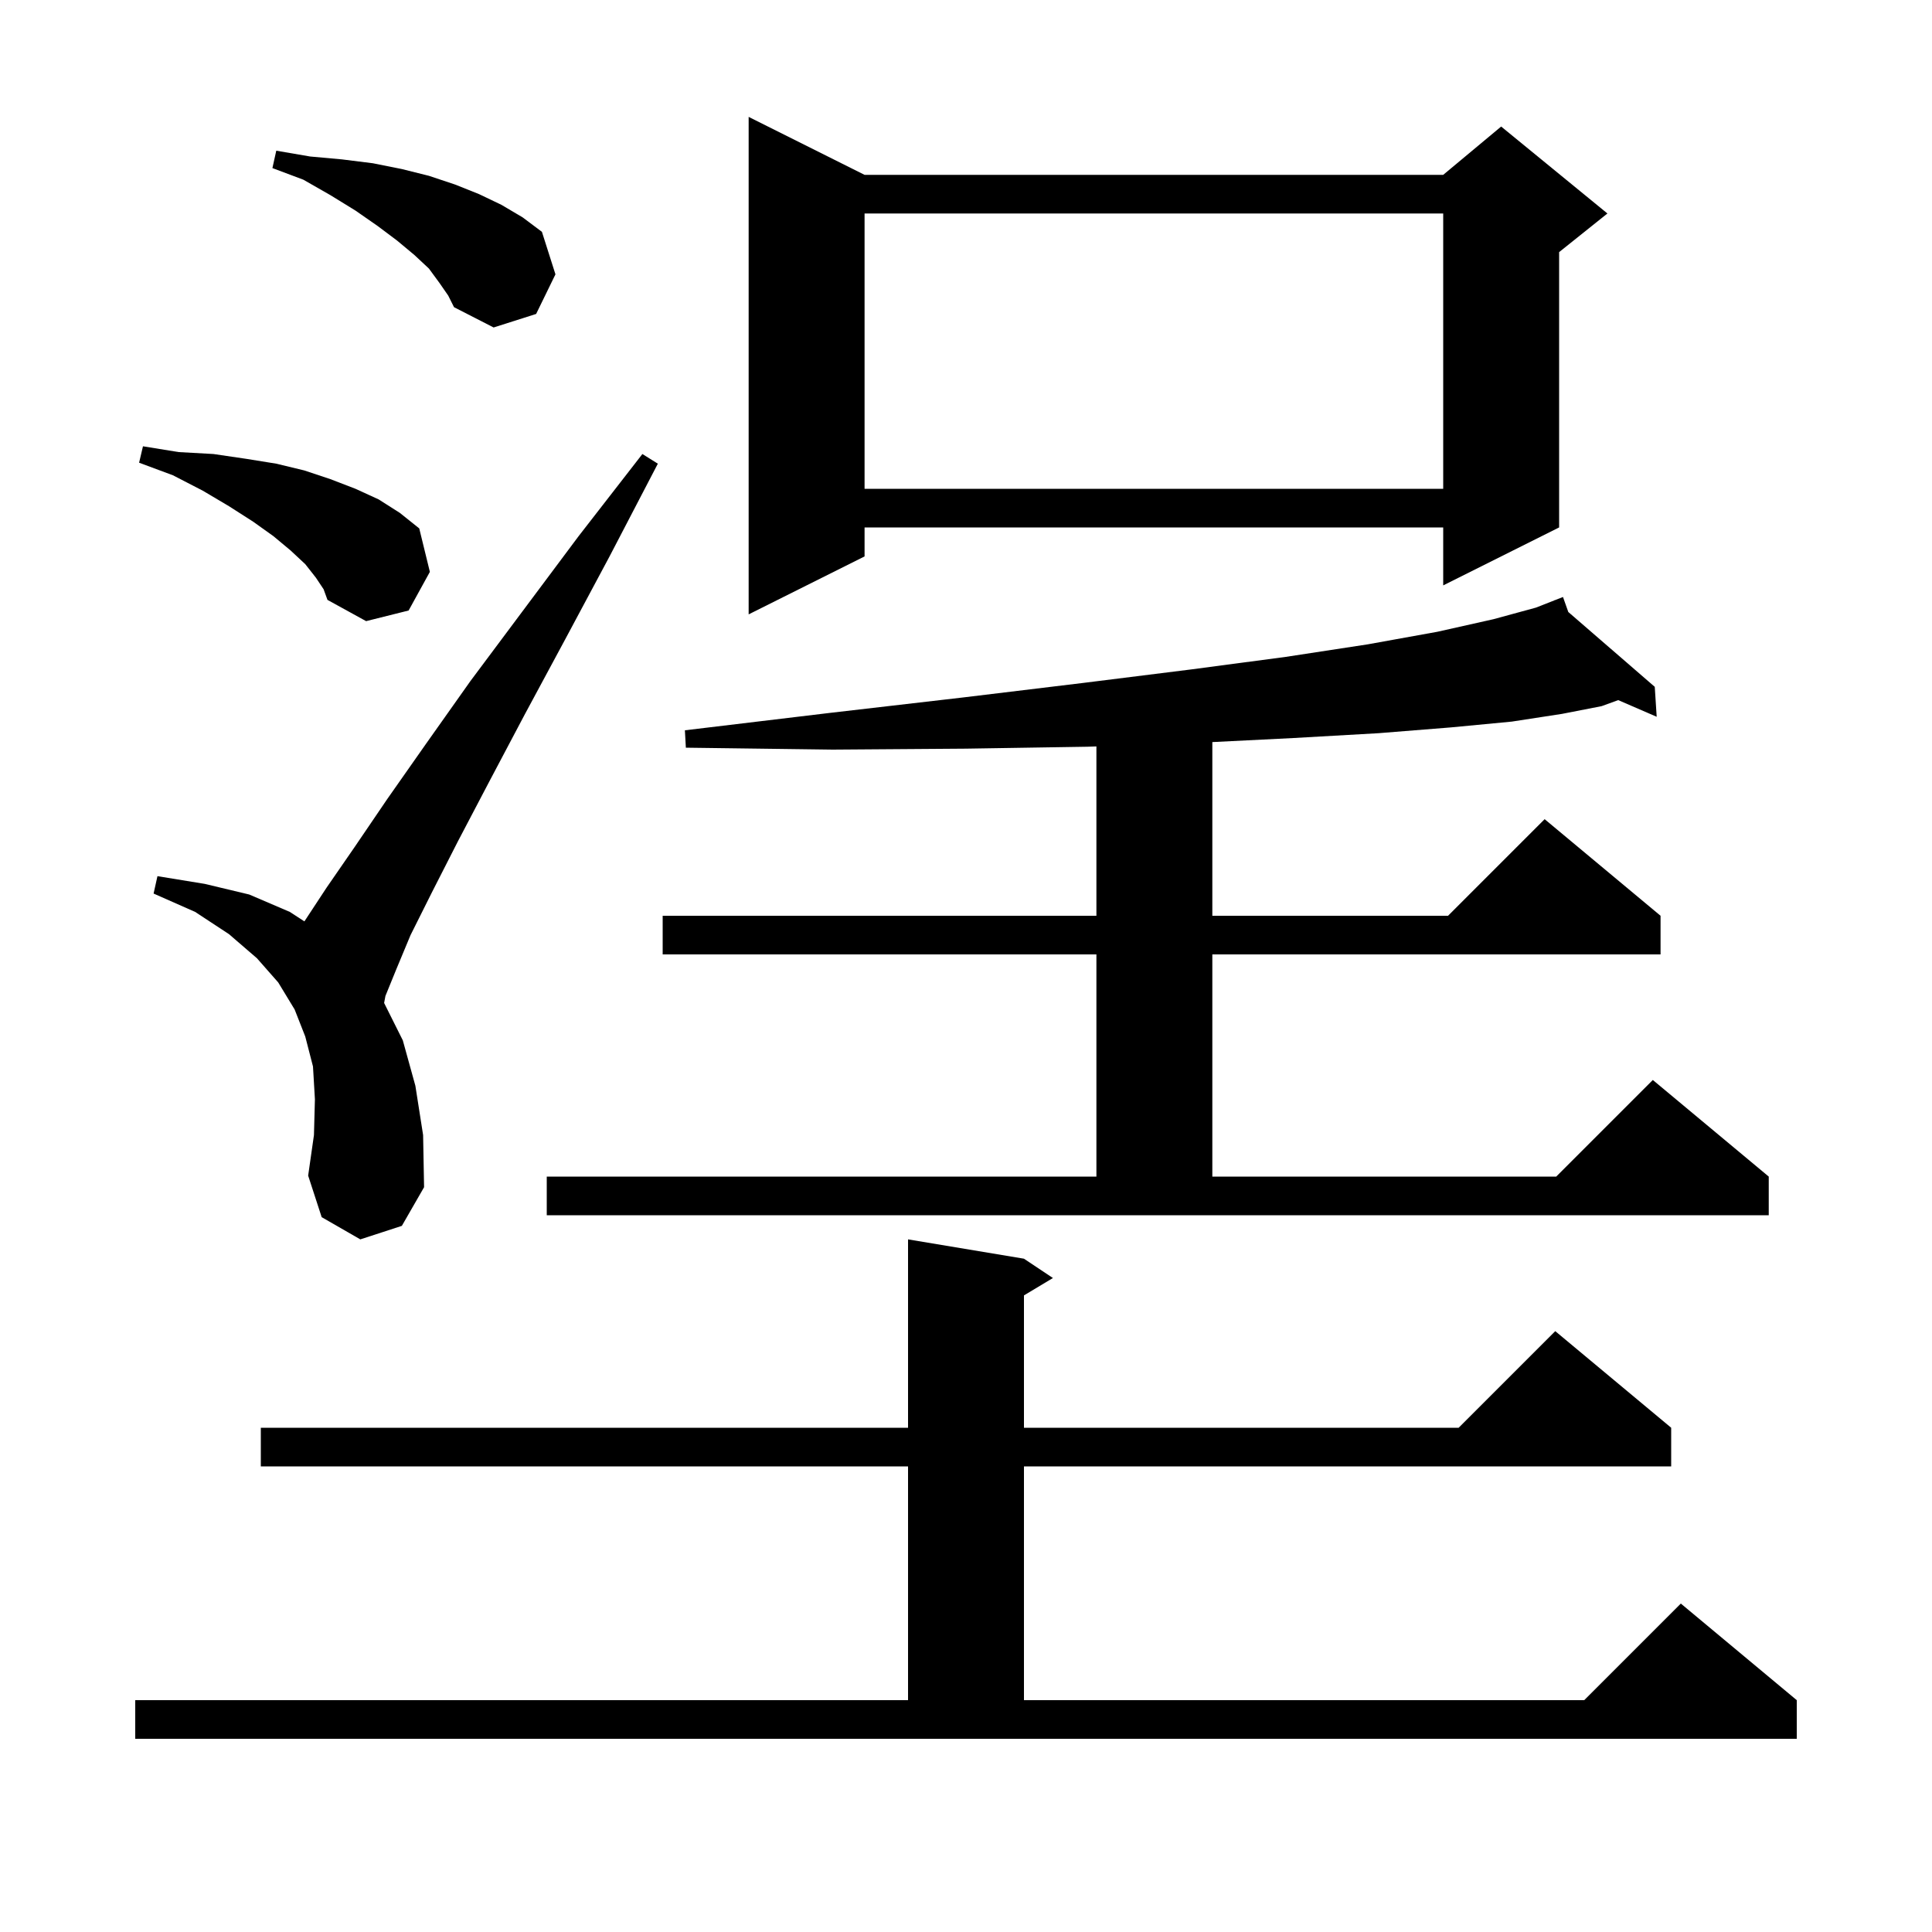 <svg xmlns="http://www.w3.org/2000/svg" xmlns:xlink="http://www.w3.org/1999/xlink" version="1.1" baseProfile="full" viewBox="0 0 200 200" width="200" height="200">
<g fill="black">
<path d="M 14.0 176.0 L 94.0 176.0 L 94.0 151.8 L 27.0 151.8 L 27.0 147.8 L 94.0 147.8 L 94.0 128.3 L 106.0 130.3 L 109.0 132.3 L 106.0 134.1 L 106.0 147.8 L 151.0 147.8 L 161.0 137.8 L 173.0 147.8 L 173.0 151.8 L 106.0 151.8 L 106.0 176.0 L 164.0 176.0 L 174.0 166.0 L 186.0 176.0 L 186.0 180.0 L 14.0 180.0 Z M 56.6 121.8 L 113.5 121.8 L 113.5 98.8 L 68.6 98.8 L 68.6 94.8 L 113.5 94.8 L 113.5 77.268 L 112.6 77.3 L 100.0 77.5 L 86.2 77.6 L 71.0 77.4 L 70.9 75.6 L 85.9 73.8 L 99.7 72.2 L 112.1 70.7 L 123.3 69.3 L 133.1 68.0 L 141.6 66.7 L 148.8 65.4 L 154.6 64.1 L 159.0 62.9 L 160.92 62.146 L 160.9 62.1 L 160.943 62.137 L 161.8 61.8 L 162.351 63.355 L 171.3 71.1 L 171.5 74.2 L 167.517 72.476 L 165.8 73.1 L 161.7 73.9 L 156.5 74.7 L 150.2 75.3 L 142.7 75.9 L 133.9 76.4 L 125.5 76.82 L 125.5 94.8 L 149.9 94.8 L 159.9 84.8 L 171.9 94.8 L 171.9 98.8 L 125.5 98.8 L 125.5 121.8 L 161.1 121.8 L 171.1 111.8 L 183.1 121.8 L 183.1 125.8 L 56.6 125.8 Z M 37.3 128.3 L 33.3 126.0 L 31.9 121.7 L 32.5 117.5 L 32.6 113.8 L 32.4 110.4 L 31.6 107.3 L 30.5 104.5 L 28.8 101.7 L 26.6 99.2 L 23.7 96.7 L 20.2 94.4 L 15.9 92.5 L 16.3 90.7 L 21.2 91.5 L 25.8 92.6 L 30.0 94.4 L 31.512 95.381 L 33.8 91.9 L 36.7 87.7 L 40.1 82.7 L 44.1 77.0 L 48.7 70.5 L 54.0 63.4 L 59.9 55.5 L 66.5 47.0 L 68.1 48.0 L 63.1 57.6 L 58.5 66.2 L 54.3 74.0 L 50.6 81.0 L 47.4 87.1 L 44.7 92.4 L 42.5 96.8 L 41.0 100.4 L 39.9 103.1 L 39.764 103.827 L 41.7 107.7 L 43.0 112.4 L 43.8 117.5 L 43.9 122.9 L 41.6 126.9 Z M 32.7 59.8 L 31.6 58.4 L 30.1 57.0 L 28.3 55.5 L 26.2 54.0 L 23.7 52.4 L 21.0 50.8 L 17.9 49.2 L 14.4 47.9 L 14.8 46.2 L 18.5 46.8 L 22.1 47.0 L 25.5 47.5 L 28.6 48.0 L 31.5 48.7 L 34.2 49.6 L 36.8 50.6 L 39.2 51.7 L 41.4 53.1 L 43.4 54.7 L 44.5 59.2 L 42.3 63.2 L 37.9 64.3 L 33.9 62.1 L 33.5 61.0 Z M 89.5 18.1 L 149.4 18.1 L 155.4 13.1 L 166.4 22.1 L 161.4 26.1 L 161.4 54.6 L 149.4 60.6 L 149.4 54.6 L 89.5 54.6 L 89.5 57.6 L 77.5 63.6 L 77.5 12.1 Z M 89.5 22.1 L 89.5 50.6 L 149.4 50.6 L 149.4 22.1 Z M 45.5 29.3 L 44.4 27.8 L 42.9 26.4 L 41.1 24.9 L 39.1 23.4 L 36.8 21.8 L 34.2 20.2 L 31.4 18.6 L 28.2 17.4 L 28.6 15.6 L 32.1 16.2 L 35.4 16.5 L 38.6 16.9 L 41.6 17.5 L 44.4 18.2 L 47.1 19.1 L 49.6 20.1 L 51.9 21.2 L 54.1 22.5 L 56.1 24.0 L 57.5 28.4 L 55.5 32.5 L 51.1 33.9 L 47.0 31.8 L 46.4 30.6 Z " />
</g>
</svg>
